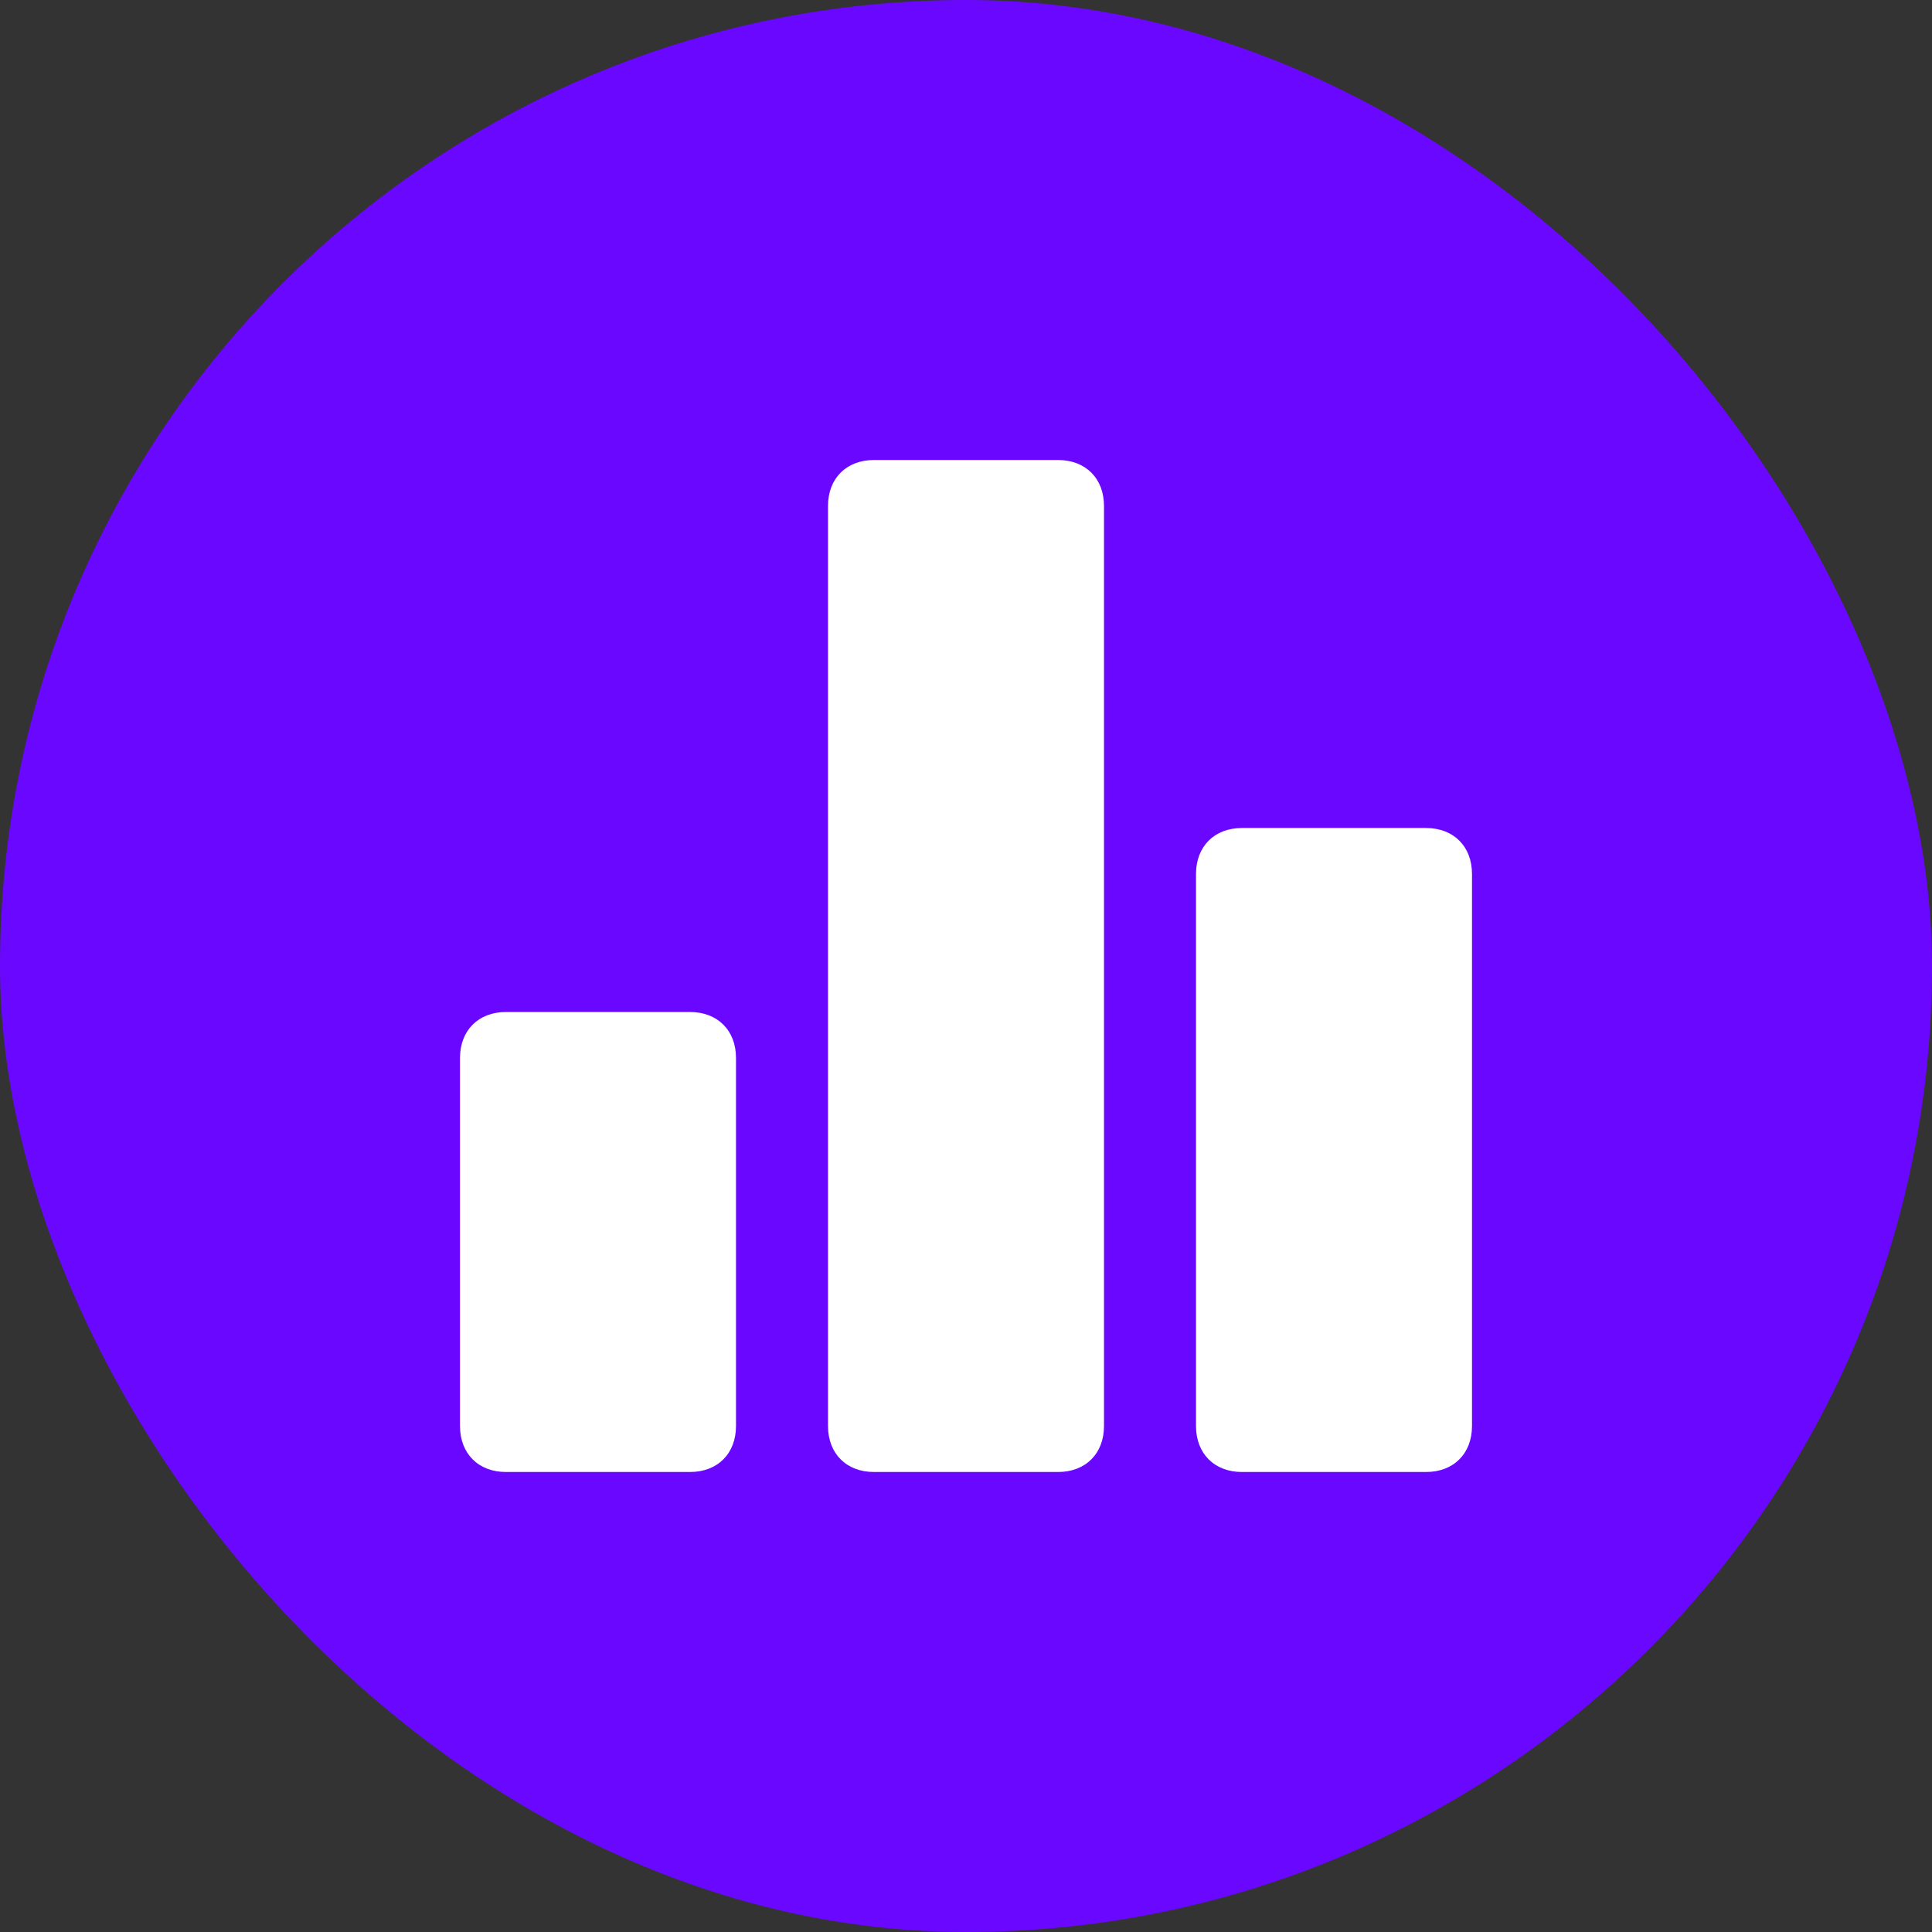 <svg width="42" height="42" viewBox="0 0 42 42" fill="none" xmlns="http://www.w3.org/2000/svg">
<rect x="0" y="0" width="42" height="42" fill="#333333" stroke="none"/>
<rect width="42" height="42" rx="21" fill="#6A07FF"/>
<path d="M15 22H11C10.4 22 10 22.4 10 23V31C10 31.6 10.4 32 11 32H15C15.6 32 16 31.6 16 31V23C16 22.4 15.6 22 15 22ZM31 18H27C26.4 18 26 18.4 26 19V31C26 31.6 26.4 32 27 32H31C31.6 32 32 31.6 32 31V19C32 18.4 31.6 18 31 18ZM23 10H19C18.4 10 18 10.4 18 11V31C18 31.6 18.4 32 19 32H23C23.6 32 24 31.6 24 31V11C24 10.4 23.6 10 23 10Z" fill="white"/>
</svg>

